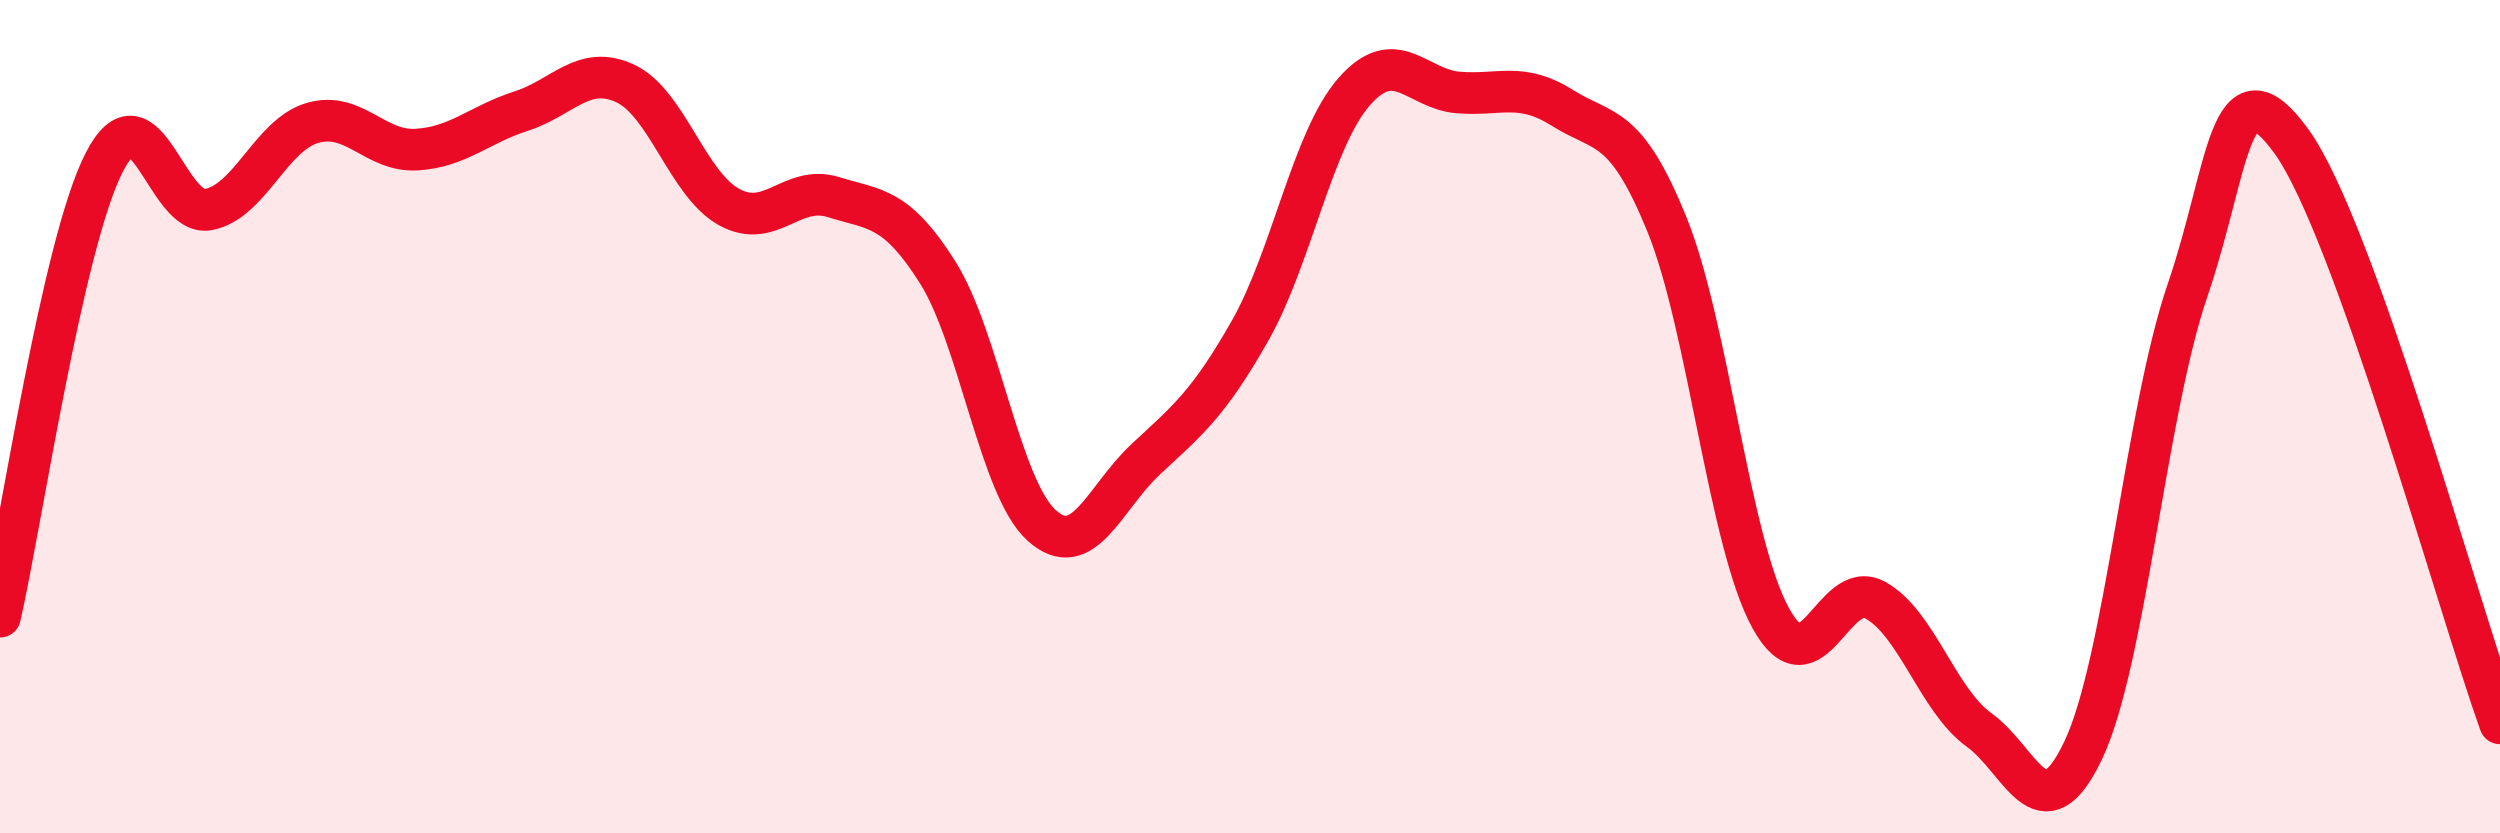 
    <svg width="60" height="20" viewBox="0 0 60 20" xmlns="http://www.w3.org/2000/svg">
      <path
        d="M 0,14.8 C 0.5,12.62 1.5,5.85 2.5,3.9 C 3.5,1.95 4,5.22 5,5.03 C 6,4.84 6.5,3.24 7.5,2.95 C 8.5,2.66 9,3.65 10,3.59 C 11,3.53 11.5,2.99 12.5,2.67 C 13.5,2.35 14,1.54 15,2 C 16,2.46 16.5,4.42 17.5,4.97 C 18.5,5.52 19,4.42 20,4.73 C 21,5.04 21.5,4.95 22.5,6.53 C 23.5,8.11 24,11.71 25,12.61 C 26,13.51 26.5,11.95 27.5,11.02 C 28.5,10.09 29,9.7 30,7.94 C 31,6.18 31.5,3.34 32.5,2.2 C 33.5,1.06 34,2.14 35,2.22 C 36,2.3 36.5,1.96 37.5,2.59 C 38.5,3.22 39,2.92 40,5.37 C 41,7.82 41.5,13.03 42.5,14.84 C 43.5,16.65 44,13.86 45,14.4 C 46,14.94 46.5,16.8 47.5,17.52 C 48.5,18.24 49,20.11 50,18 C 51,15.89 51.5,9.89 52.5,6.97 C 53.5,4.05 53.5,1.32 55,3.4 C 56.5,5.48 59,14.57 60,17.36L60 20L0 20Z"
        fill="#EB0A25"
        opacity="0.1"
        stroke-linecap="round"
        stroke-linejoin="round"
      />
      <path
        d="M 0,14.8 C 0.5,12.62 1.5,5.85 2.5,3.9 C 3.5,1.95 4,5.22 5,5.03 C 6,4.84 6.5,3.24 7.5,2.95 C 8.5,2.66 9,3.65 10,3.59 C 11,3.53 11.5,2.99 12.5,2.67 C 13.5,2.35 14,1.54 15,2 C 16,2.46 16.5,4.42 17.5,4.97 C 18.5,5.52 19,4.42 20,4.73 C 21,5.04 21.5,4.95 22.5,6.53 C 23.5,8.11 24,11.71 25,12.61 C 26,13.51 26.5,11.95 27.5,11.02 C 28.5,10.09 29,9.7 30,7.94 C 31,6.18 31.5,3.34 32.5,2.2 C 33.5,1.06 34,2.14 35,2.22 C 36,2.3 36.5,1.96 37.5,2.59 C 38.5,3.22 39,2.92 40,5.37 C 41,7.82 41.5,13.03 42.5,14.84 C 43.5,16.65 44,13.86 45,14.4 C 46,14.94 46.5,16.8 47.5,17.52 C 48.5,18.24 49,20.11 50,18 C 51,15.89 51.5,9.89 52.5,6.97 C 53.5,4.05 53.5,1.32 55,3.4 C 56.5,5.48 59,14.57 60,17.36"
        stroke="#EB0A25"
        stroke-width="1"
        fill="none"
        stroke-linecap="round"
        stroke-linejoin="round"
      />
    </svg>
  
